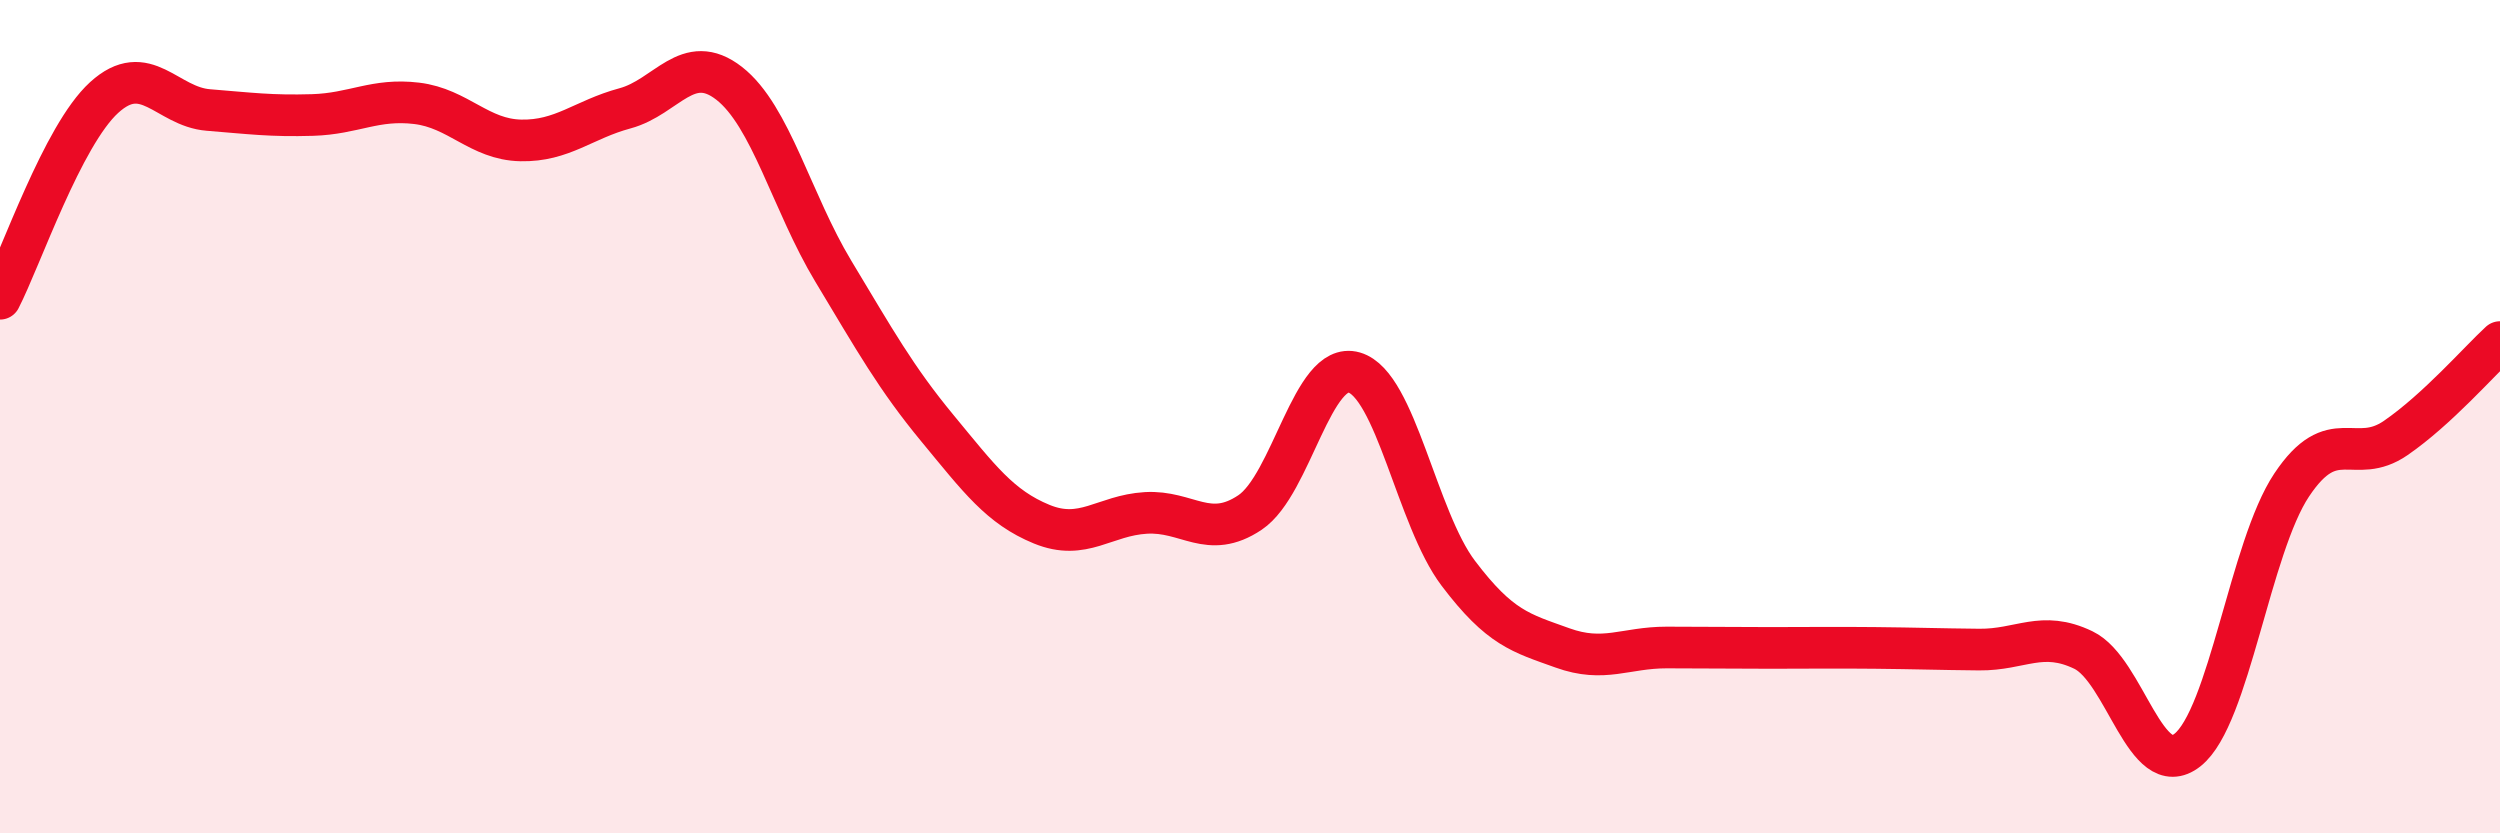 
    <svg width="60" height="20" viewBox="0 0 60 20" xmlns="http://www.w3.org/2000/svg">
      <path
        d="M 0,7.17 C 0.5,6.2 1.5,3.25 2.5,2.34 C 3.5,1.43 4,2.56 5,2.64 C 6,2.72 6.5,2.79 7.5,2.76 C 8.5,2.73 9,2.36 10,2.48 C 11,2.6 11.5,3.35 12.5,3.37 C 13.5,3.39 14,2.87 15,2.6 C 16,2.33 16.5,1.22 17.5,2 C 18.5,2.78 19,4.85 20,6.51 C 21,8.17 21.5,9.07 22.5,10.28 C 23.5,11.49 24,12.17 25,12.58 C 26,12.99 26.5,12.37 27.5,12.31 C 28.5,12.25 29,12.97 30,12.3 C 31,11.63 31.5,8.65 32.5,8.94 C 33.5,9.23 34,12.44 35,13.76 C 36,15.08 36.5,15.19 37.5,15.55 C 38.5,15.91 39,15.54 40,15.54 C 41,15.54 41.5,15.55 42.5,15.55 C 43.5,15.55 44,15.54 45,15.55 C 46,15.56 46.5,15.58 47.5,15.59 C 48.5,15.6 49,15.12 50,15.6 C 51,16.08 51.5,18.79 52.5,18 C 53.5,17.21 54,13.14 55,11.64 C 56,10.14 56.5,11.2 57.5,10.51 C 58.5,9.82 59.5,8.67 60,8.21L60 20L0 20Z"
        fill="#EB0A25"
        opacity="0.1"
        stroke-linecap="round"
        stroke-linejoin="round"
      />
      <path
        d="M 0,7.17 C 0.5,6.2 1.5,3.25 2.5,2.34 C 3.5,1.43 4,2.56 5,2.64 C 6,2.72 6.5,2.79 7.5,2.76 C 8.5,2.73 9,2.36 10,2.48 C 11,2.6 11.5,3.35 12.5,3.37 C 13.5,3.39 14,2.87 15,2.6 C 16,2.33 16.5,1.22 17.5,2 C 18.5,2.78 19,4.85 20,6.51 C 21,8.17 21.5,9.07 22.5,10.28 C 23.5,11.49 24,12.17 25,12.58 C 26,12.99 26.5,12.37 27.5,12.31 C 28.5,12.25 29,12.97 30,12.3 C 31,11.63 31.5,8.65 32.5,8.94 C 33.5,9.23 34,12.44 35,13.76 C 36,15.08 36.5,15.19 37.5,15.55 C 38.5,15.91 39,15.54 40,15.54 C 41,15.54 41.5,15.55 42.5,15.55 C 43.5,15.55 44,15.54 45,15.55 C 46,15.56 46.5,15.58 47.5,15.59 C 48.5,15.6 49,15.12 50,15.6 C 51,16.08 51.5,18.79 52.5,18 C 53.5,17.21 54,13.14 55,11.64 C 56,10.14 56.5,11.2 57.5,10.51 C 58.5,9.82 59.5,8.67 60,8.21"
        stroke="#EB0A25"
        stroke-width="1"
        fill="none"
        stroke-linecap="round"
        stroke-linejoin="round"
      />
    </svg>
  